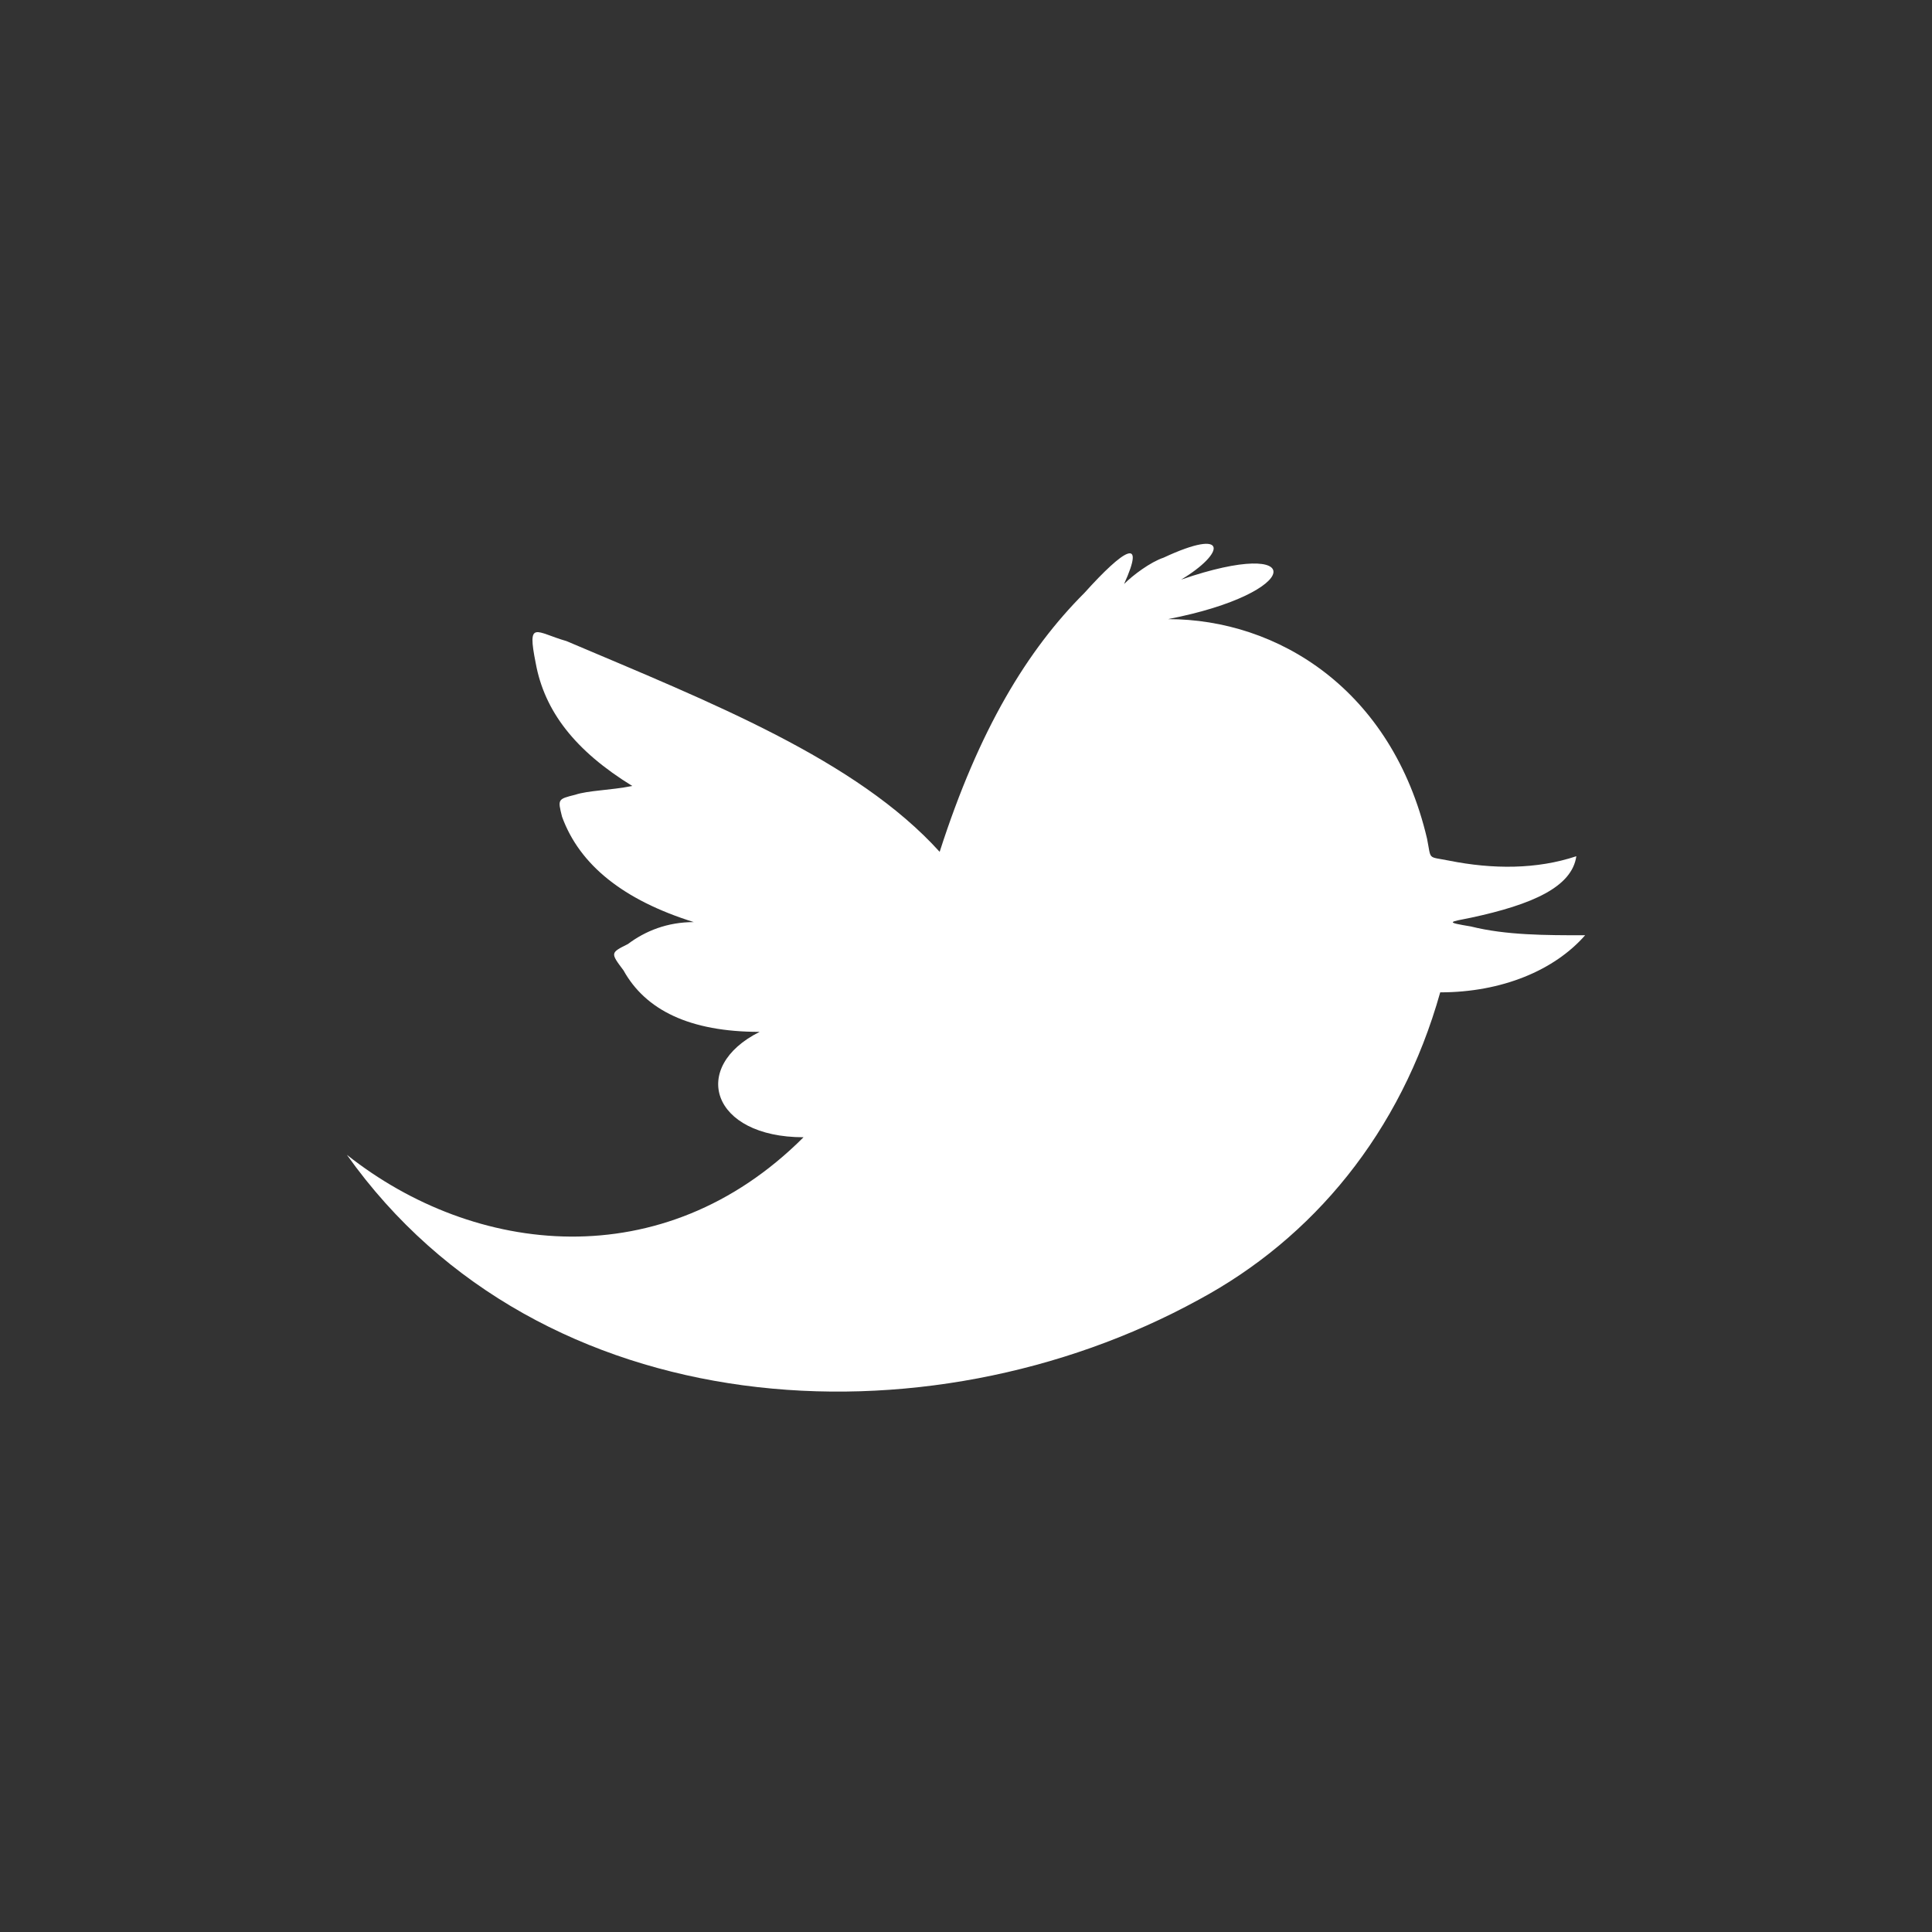 <svg id="Layer_1" xmlns="http://www.w3.org/2000/svg" width="44" height="44" viewBox="0 0 44 44"><rect x="0" y="0" width="44" height="44" fill="#333333" stroke="none"/><path fill="#FFF" d="M21.4 19.4c.9-2.8 2-4.6 3.3-5.9.9-1 1.4-1.3.9-.2.2-.2.6-.5.9-.6 1.5-.7 1.4-.1.4.5 2.9-1 2.8.3-.3.9 2.5 0 5.1 1.6 5.9 5 .1.5 0 .4.5.5 1 .2 2 .2 2.9-.1-.1.7-1 1.1-2.4 1.4-.5.1-.6.1 0 .2.8.2 1.7.2 2.6.2-.7.8-1.9 1.3-3.3 1.3-.9 3.2-2.9 5.6-5.5 7-6.2 3.4-15 2.9-19.4-3.3 2.9 2.3 7.2 2.8 10.4-.4-2.1 0-2.6-1.6-1-2.4-1.6 0-2.6-.5-3.1-1.4-.3-.4-.3-.4.1-.6.4-.3.9-.5 1.5-.5-1.6-.5-2.6-1.3-3-2.4-.1-.4-.1-.4.3-.5.3-.1.8-.1 1.3-.2-1.3-.8-2-1.7-2.2-2.8-.2-1 0-.7.7-.5 3.3 1.4 6.6 2.7 8.5 4.8"/></svg>